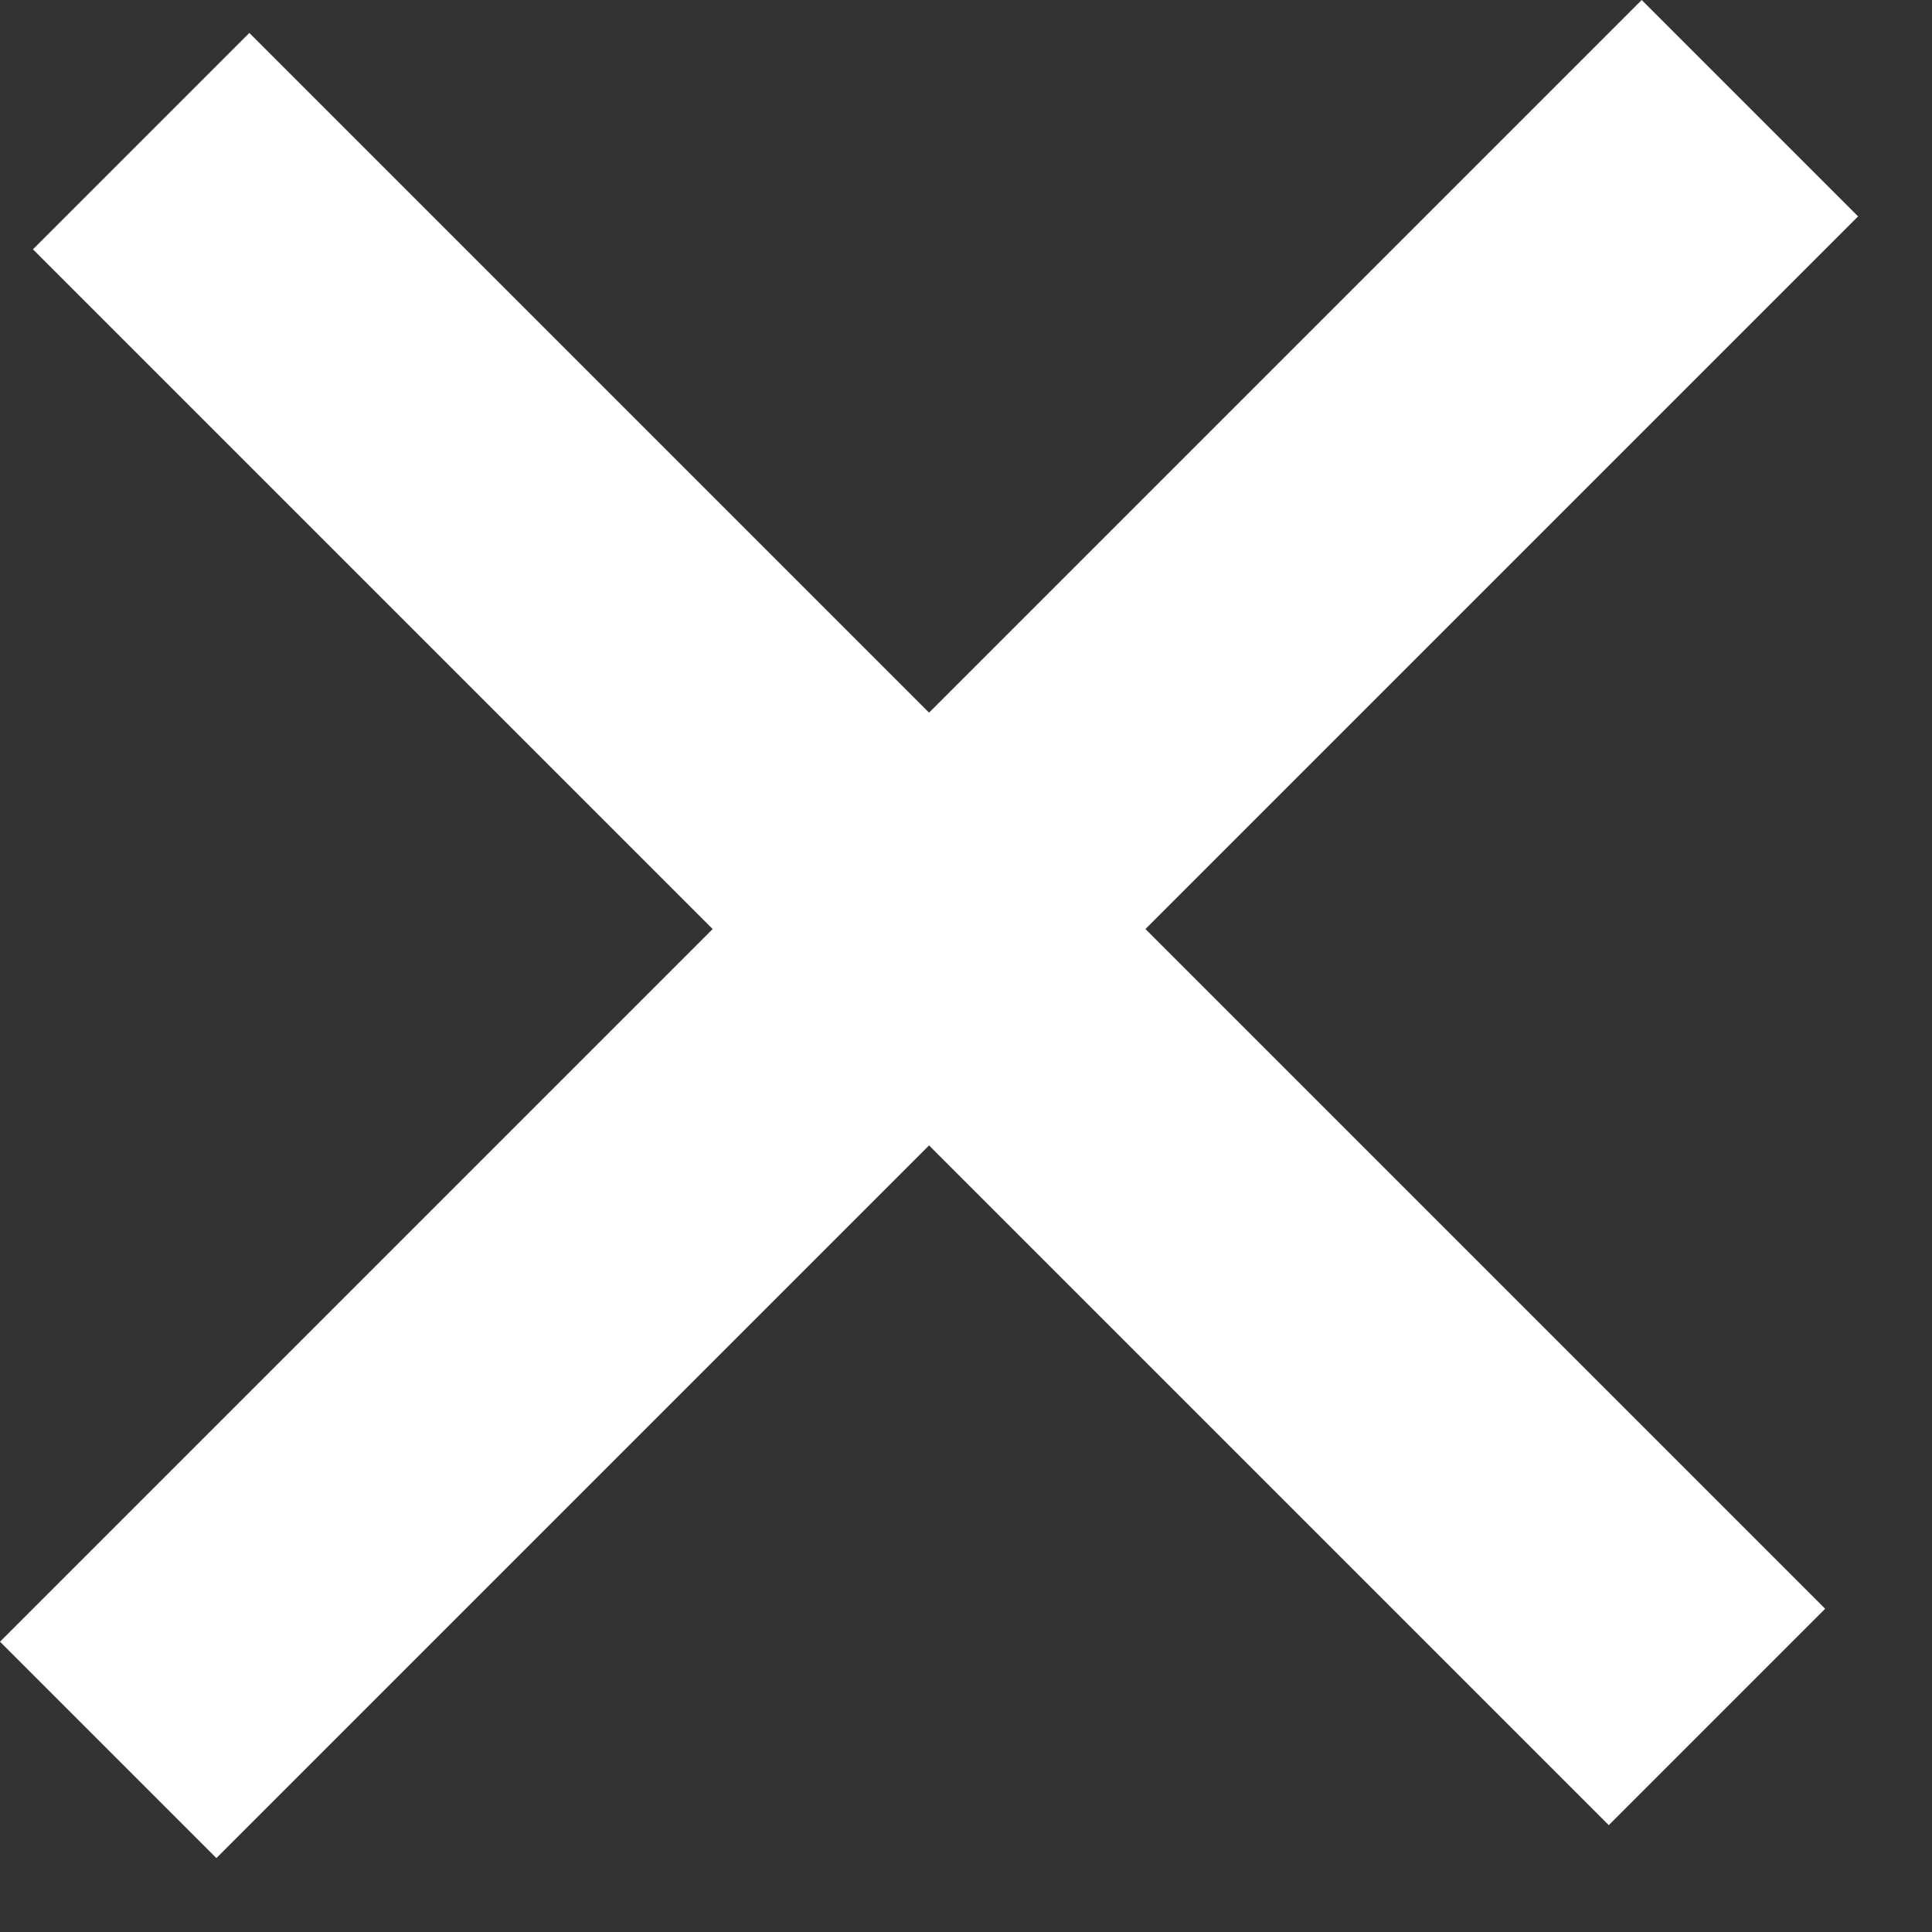 <svg width="23" height="23" fill="none" xmlns="http://www.w3.org/2000/svg"><rect width="100%" height="100%" fill="#333333" stroke="none"/><path d="M2.576 22.12 0 19.544 19.544 0l2.576 2.576L2.576 22.12Zm16.576-.392L.392 2.968 2.968.392l18.76 18.76-2.576 2.576Z" fill="#fff"/></svg>
